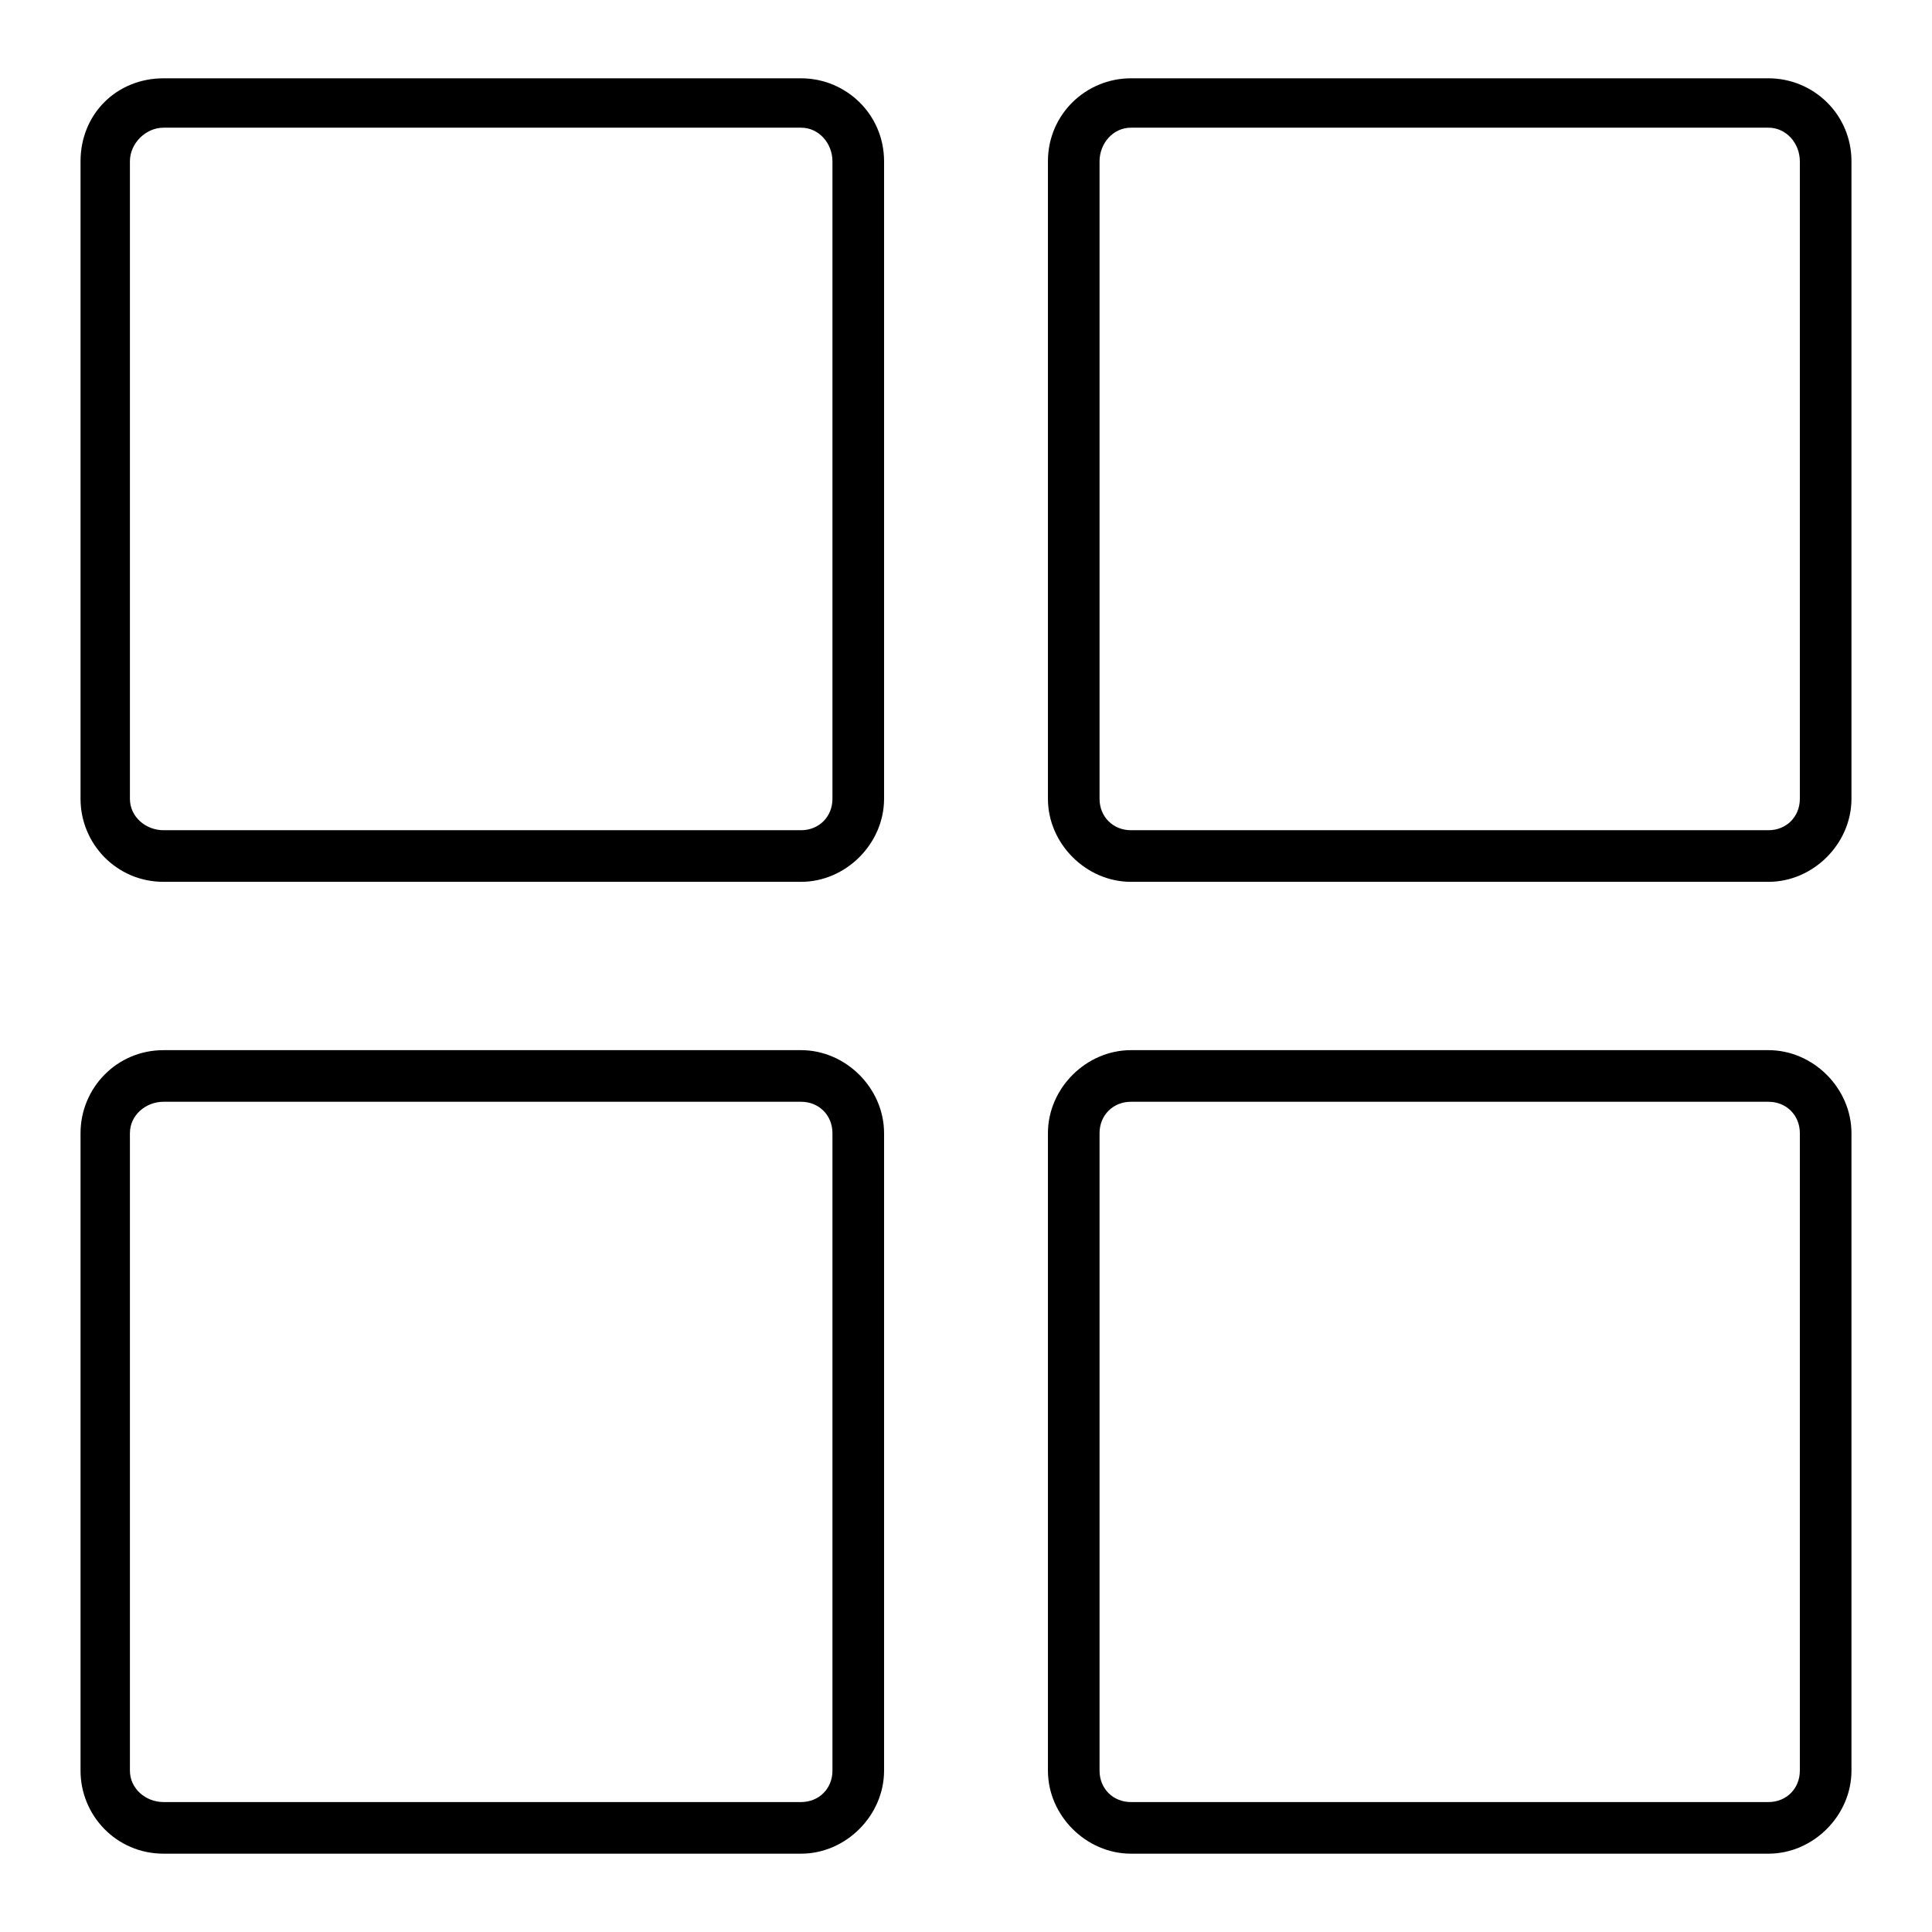 <?xml version="1.0" encoding="UTF-8"?>
<!-- Uploaded to: ICON Repo, www.svgrepo.com, Generator: ICON Repo Mixer Tools -->
<svg fill="#000000" width="800px" height="800px" version="1.1" viewBox="144 144 512 512" xmlns="http://www.w3.org/2000/svg">
 <g fill-rule="evenodd">
  <path d="m187.35 164.75h168.93c11.895 0 22.008 9.516 22.008 22.008v168.93c0 11.895-10.113 22.008-22.008 22.008h-168.93c-12.492 0-22.008-10.113-22.008-22.008v-168.93c0-12.492 9.516-22.008 22.008-22.008zm0 13.086h168.93c4.758 0 8.328 4.164 8.328 8.922v168.93c0 4.758-3.57 8.328-8.328 8.328h-168.93c-4.758 0-8.922-3.57-8.922-8.328v-168.93c0-4.758 4.164-8.922 8.922-8.922z"/>
  <path d="m443.72 164.75h168.93c11.895 0 22.008 9.516 22.008 22.008v168.93c0 11.895-10.113 22.008-22.008 22.008h-168.93c-11.895 0-22.008-10.113-22.008-22.008v-168.93c0-12.492 10.113-22.008 22.008-22.008zm0 13.086h168.93c4.758 0 8.328 4.164 8.328 8.922v168.93c0 4.758-3.57 8.328-8.328 8.328h-168.93c-4.758 0-8.328-3.57-8.328-8.328v-168.93c0-4.758 3.57-8.922 8.328-8.922z"/>
  <path d="m187.35 422.3h168.93c11.895 0 22.008 10.113 22.008 22.008v168.93c0 11.895-10.113 22.008-22.008 22.008h-168.93c-12.492 0-22.008-10.113-22.008-22.008v-168.93c0-11.895 9.516-22.008 22.008-22.008zm0 13.68h168.93c4.758 0 8.328 3.57 8.328 8.328v168.93c0 4.758-3.57 8.328-8.328 8.328h-168.93c-4.758 0-8.922-3.57-8.922-8.328v-168.93c0-4.758 4.164-8.328 8.922-8.328z"/>
  <path d="m443.72 422.3h168.93c11.895 0 22.008 10.113 22.008 22.008v168.93c0 11.895-10.113 22.008-22.008 22.008h-168.93c-11.895 0-22.008-10.113-22.008-22.008v-168.93c0-11.895 10.113-22.008 22.008-22.008zm0 13.68h168.93c4.758 0 8.328 3.57 8.328 8.328v168.93c0 4.758-3.57 8.328-8.328 8.328h-168.93c-4.758 0-8.328-3.57-8.328-8.328v-168.93c0-4.758 3.57-8.328 8.328-8.328z"/>
 </g>
</svg>
